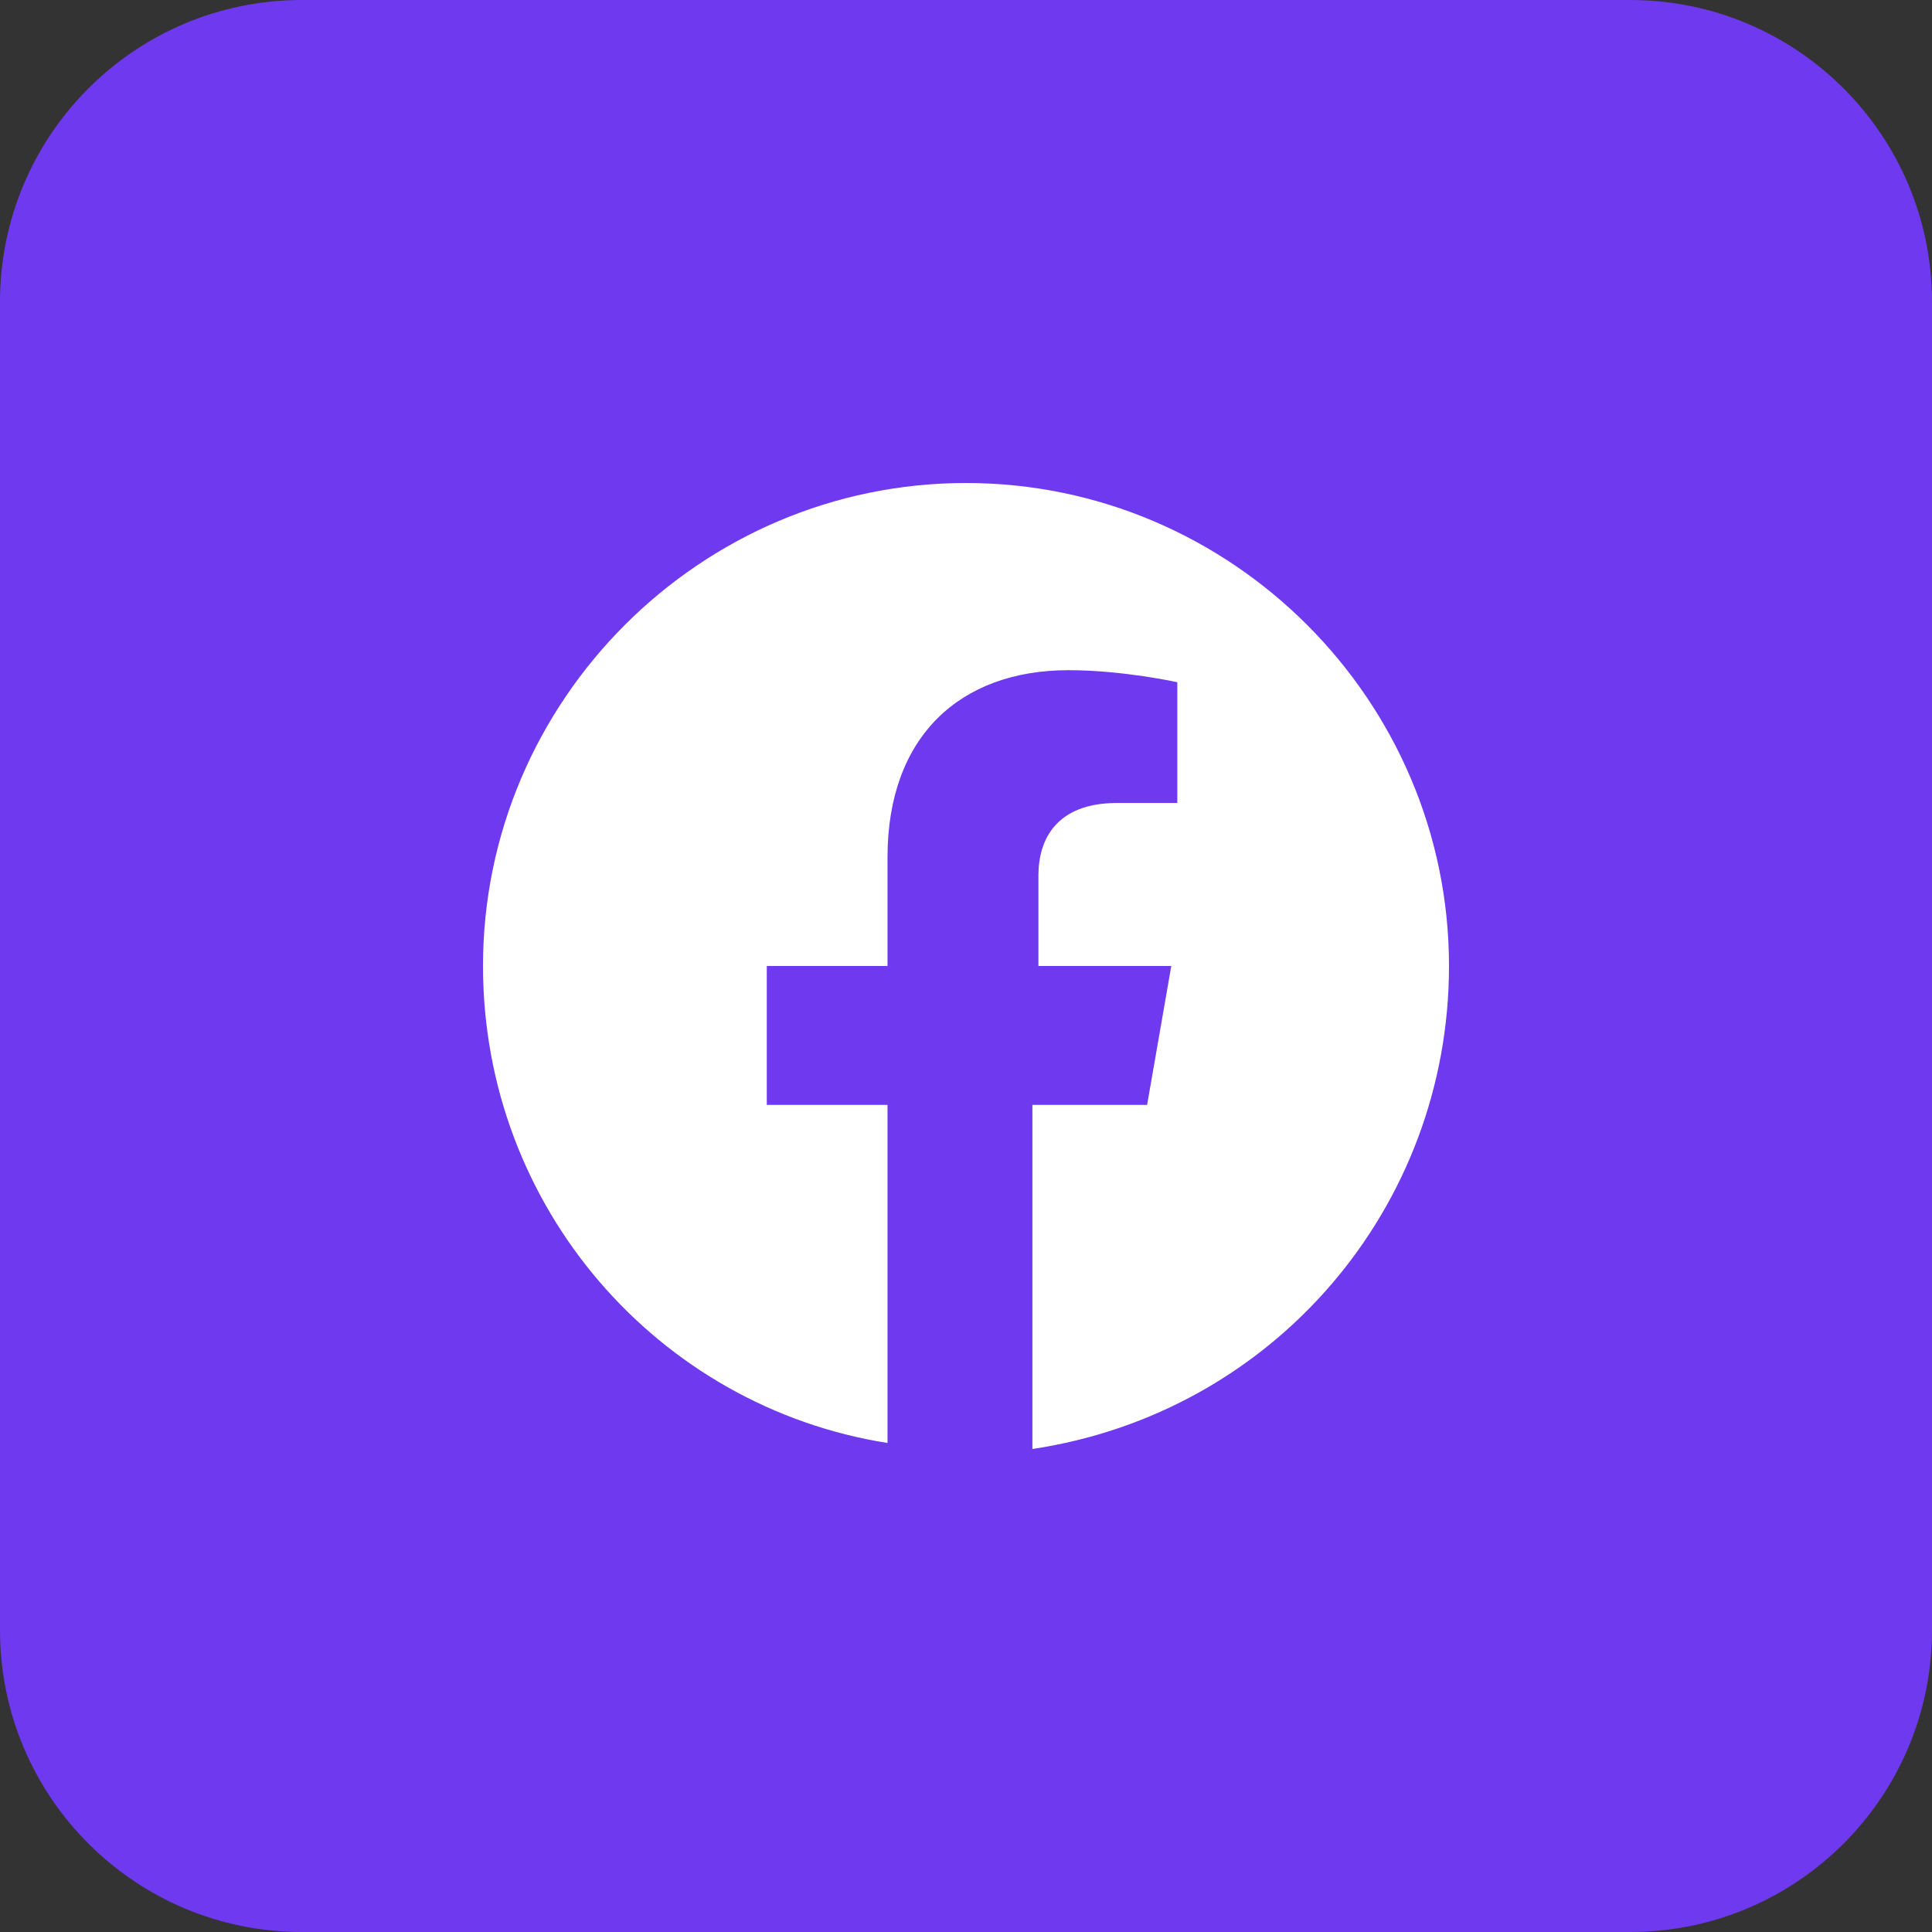 <svg width="35" height="35" viewBox="0 0 35 35" fill="none" xmlns="http://www.w3.org/2000/svg">
<rect x="0" y="0" width="35" height="35" fill="#333333" stroke="none"/>
<path d="M29.531 0H5.469C2.448 0 0 2.448 0 5.469V29.531C0 32.552 2.448 35 5.469 35H29.531C32.552 35 35 32.552 35 29.531V5.469C35 2.448 32.552 0 29.531 0Z" fill="#6F39EF"/>
<path d="M26.25 17.5C26.25 12.688 22.312 8.75 17.5 8.75C12.688 8.75 8.75 12.688 8.75 17.5C8.75 21.875 11.922 25.484 16.078 26.141V20.016H13.891V17.5H16.078V15.531C16.078 13.344 17.391 12.141 19.359 12.141C20.344 12.141 21.328 12.359 21.328 12.359V14.547H20.234C19.141 14.547 18.812 15.203 18.812 15.859V17.5H21.219L20.781 20.016H18.703V26.25C23.078 25.594 26.25 21.875 26.25 17.5Z" fill="white"/>
</svg>

